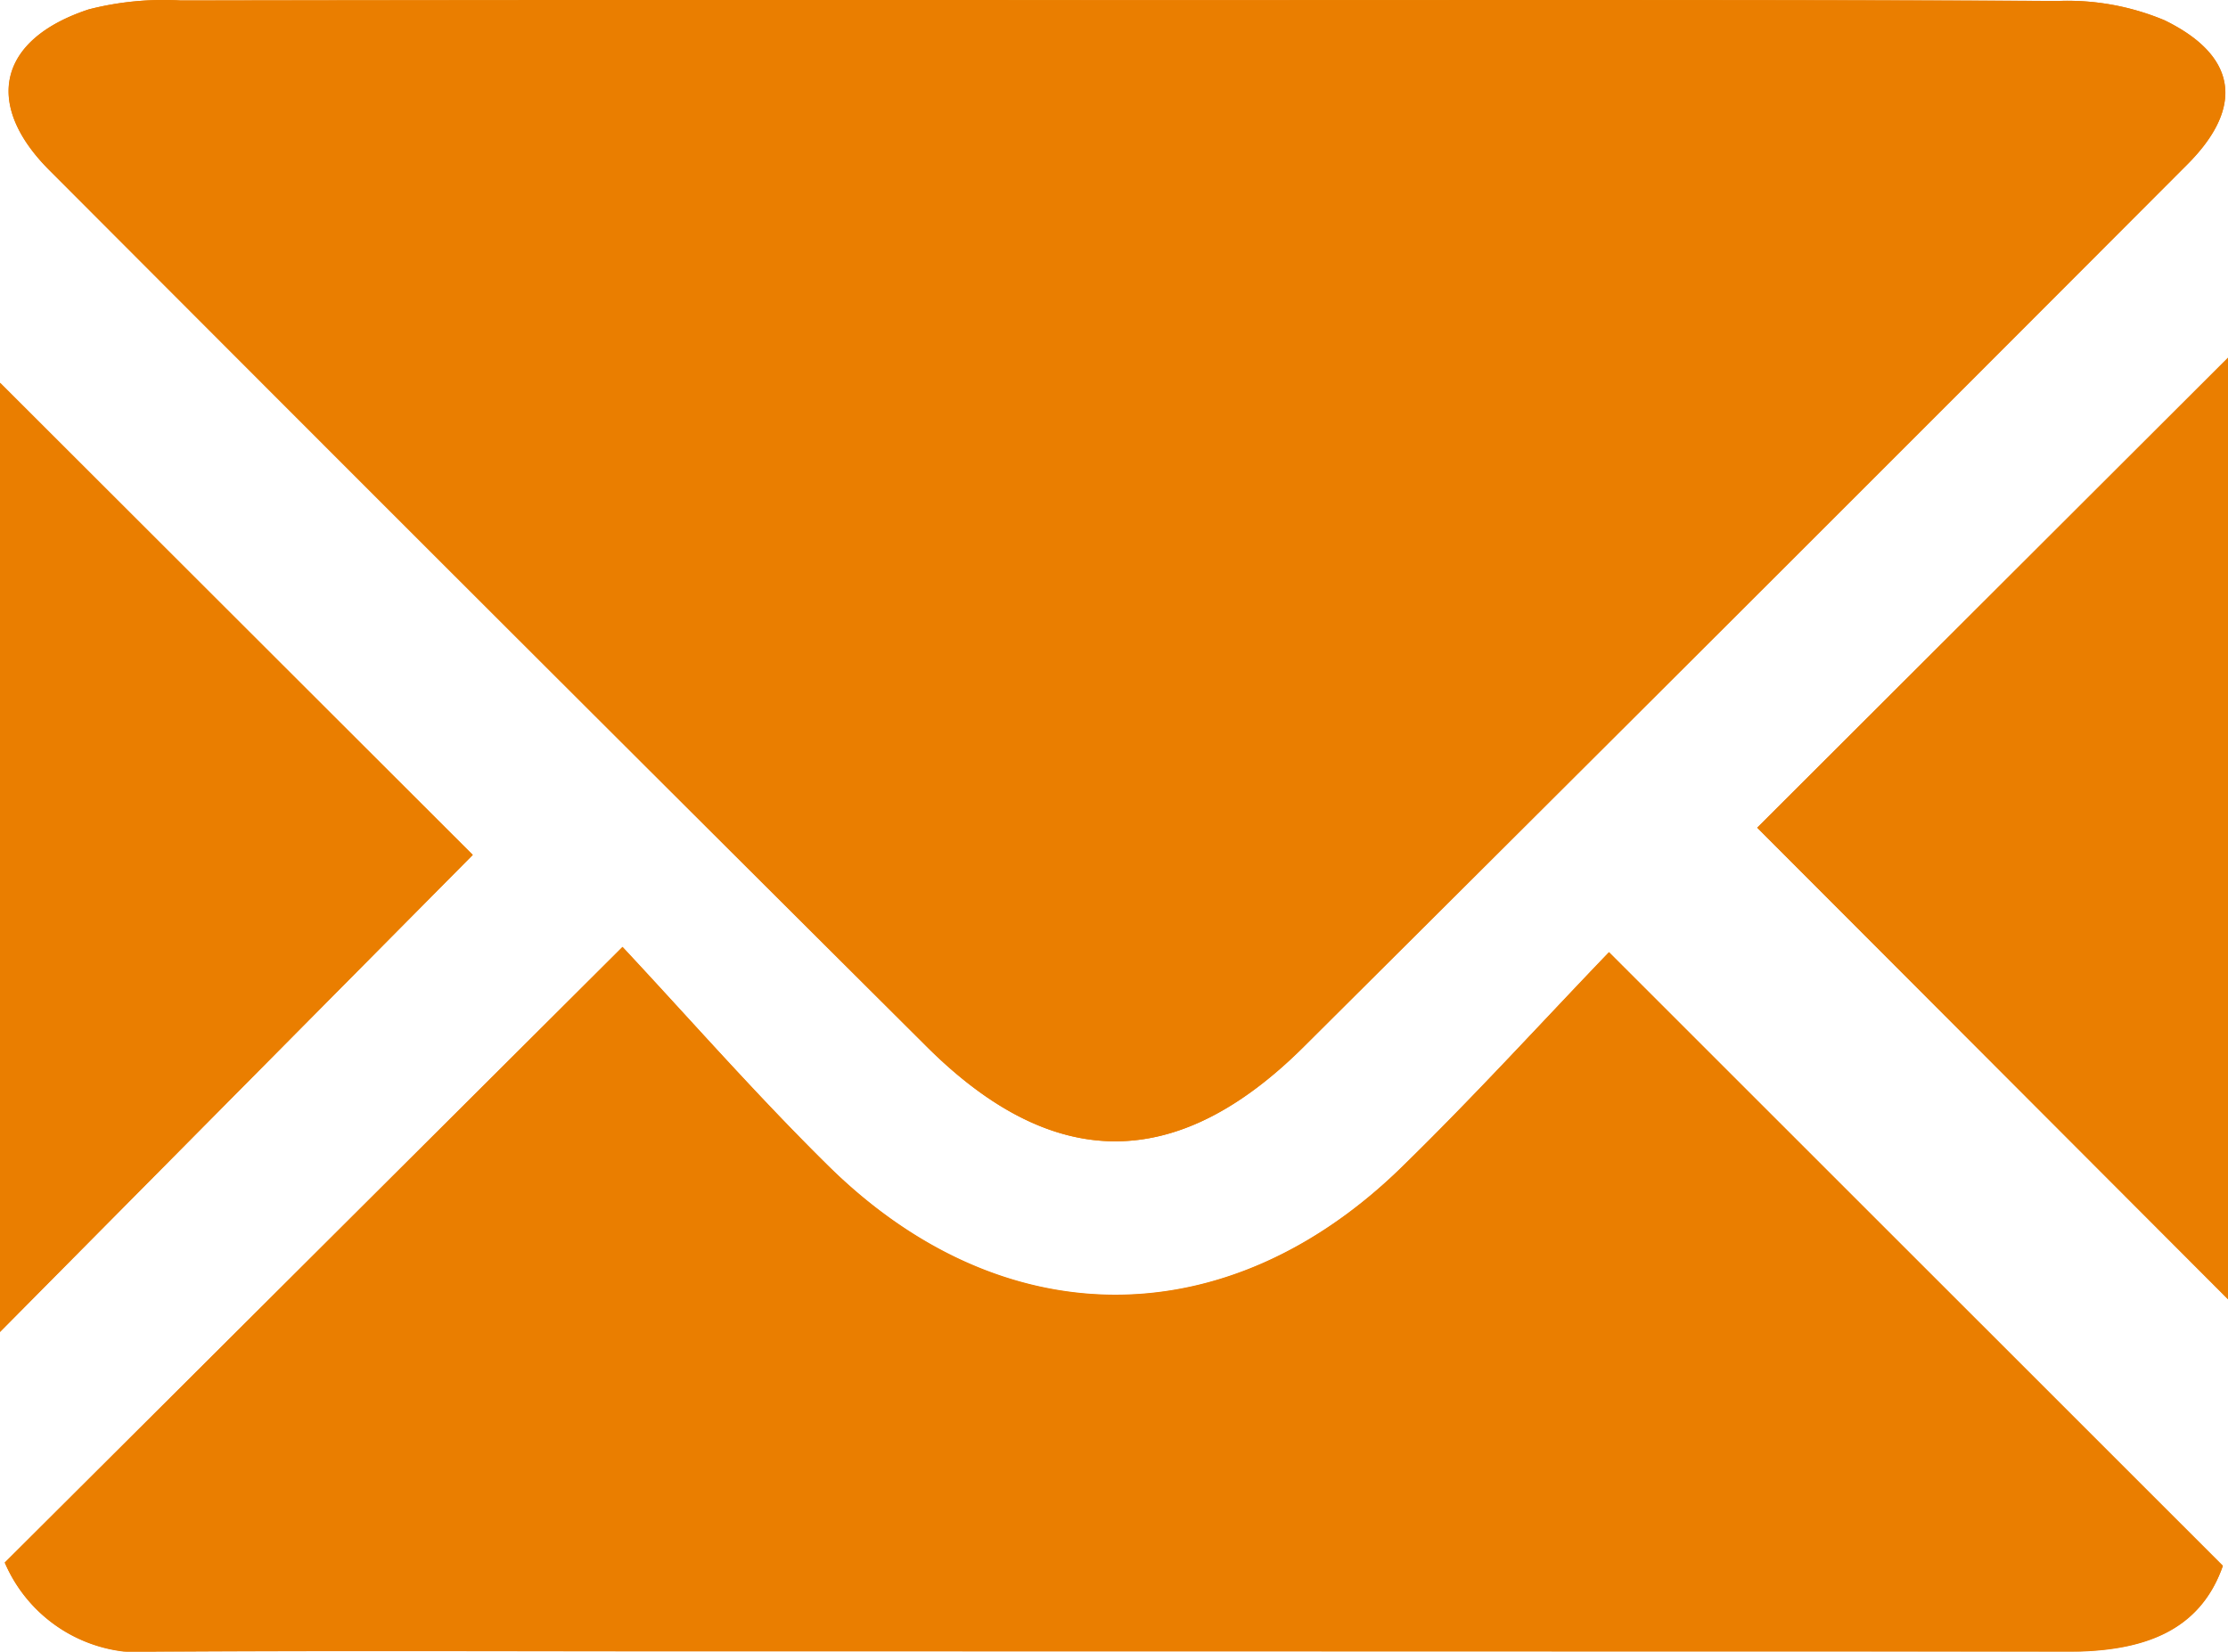 <svg height="37.014" viewBox="0 0 49.923 37.014" width="49.923" xmlns="http://www.w3.org/2000/svg"><g fill="#ea7e00"><path d="m-550.913 747.943q-10.566 0-21.132.008a6.758 6.758 0 0 0 -2.06.2c-2.03.669-2.361 2.125-.88 3.606q9.826 9.828 19.662 19.645c2.834 2.821 5.6 2.822 8.44 0q9.921-9.868 19.8-19.776c1.273-1.274 1.134-2.427-.509-3.231a5.62 5.62 0 0 0 -2.38-.433c-6.98-.032-13.96-.019-20.941-.019zm-25.075 35.015a3.321 3.321 0 0 0 3.408 2c4-.026 7.992-.008 11.988-.008q15.413 0 30.825.008c1.644 0 2.955-.422 3.479-1.922l-13.755-13.751c-1.488 1.549-3.021 3.234-4.649 4.822-3.912 3.817-8.946 3.81-12.843-.032-1.619-1.6-3.118-3.312-4.612-4.908zm39.267-16.469 10.549 10.567v-21.1zm-39.375 11.3 10.596-10.689-10.591-10.58z" transform="translate(576.095 -747.94)"/><path d="m-550.6 747.943c6.98 0 13.961-.013 20.941.018a5.62 5.62 0 0 1 2.38.433c1.644.8 1.782 1.957.509 3.231q-9.893 9.9-19.8 19.776c-2.837 2.823-5.6 2.822-8.439 0q-9.85-9.8-19.663-19.645c-1.481-1.481-1.15-2.937.88-3.606a6.758 6.758 0 0 1 2.06-.2q10.569-.018 21.132-.007z" transform="translate(575.779 -747.94)"/><path d="m-575.814 817.428 13.842-13.8c1.493 1.6 2.993 3.313 4.612 4.908 3.9 3.842 8.93 3.849 12.843.032 1.628-1.588 3.161-3.273 4.649-4.822l13.755 13.751c-.524 1.5-1.836 1.924-3.479 1.922q-15.413-.025-30.826-.008c-4 0-7.992-.017-11.987.008a3.321 3.321 0 0 1 -3.409-1.991z" transform="translate(575.921 -782.409)"/><path d="m-472.767 779.512 10.549-10.532v21.1z" transform="translate(512.141 -760.962)"/><path d="m-576.095 791.722v-21.273l10.591 10.58z" transform="translate(576.095 -761.871)"/></g></svg>